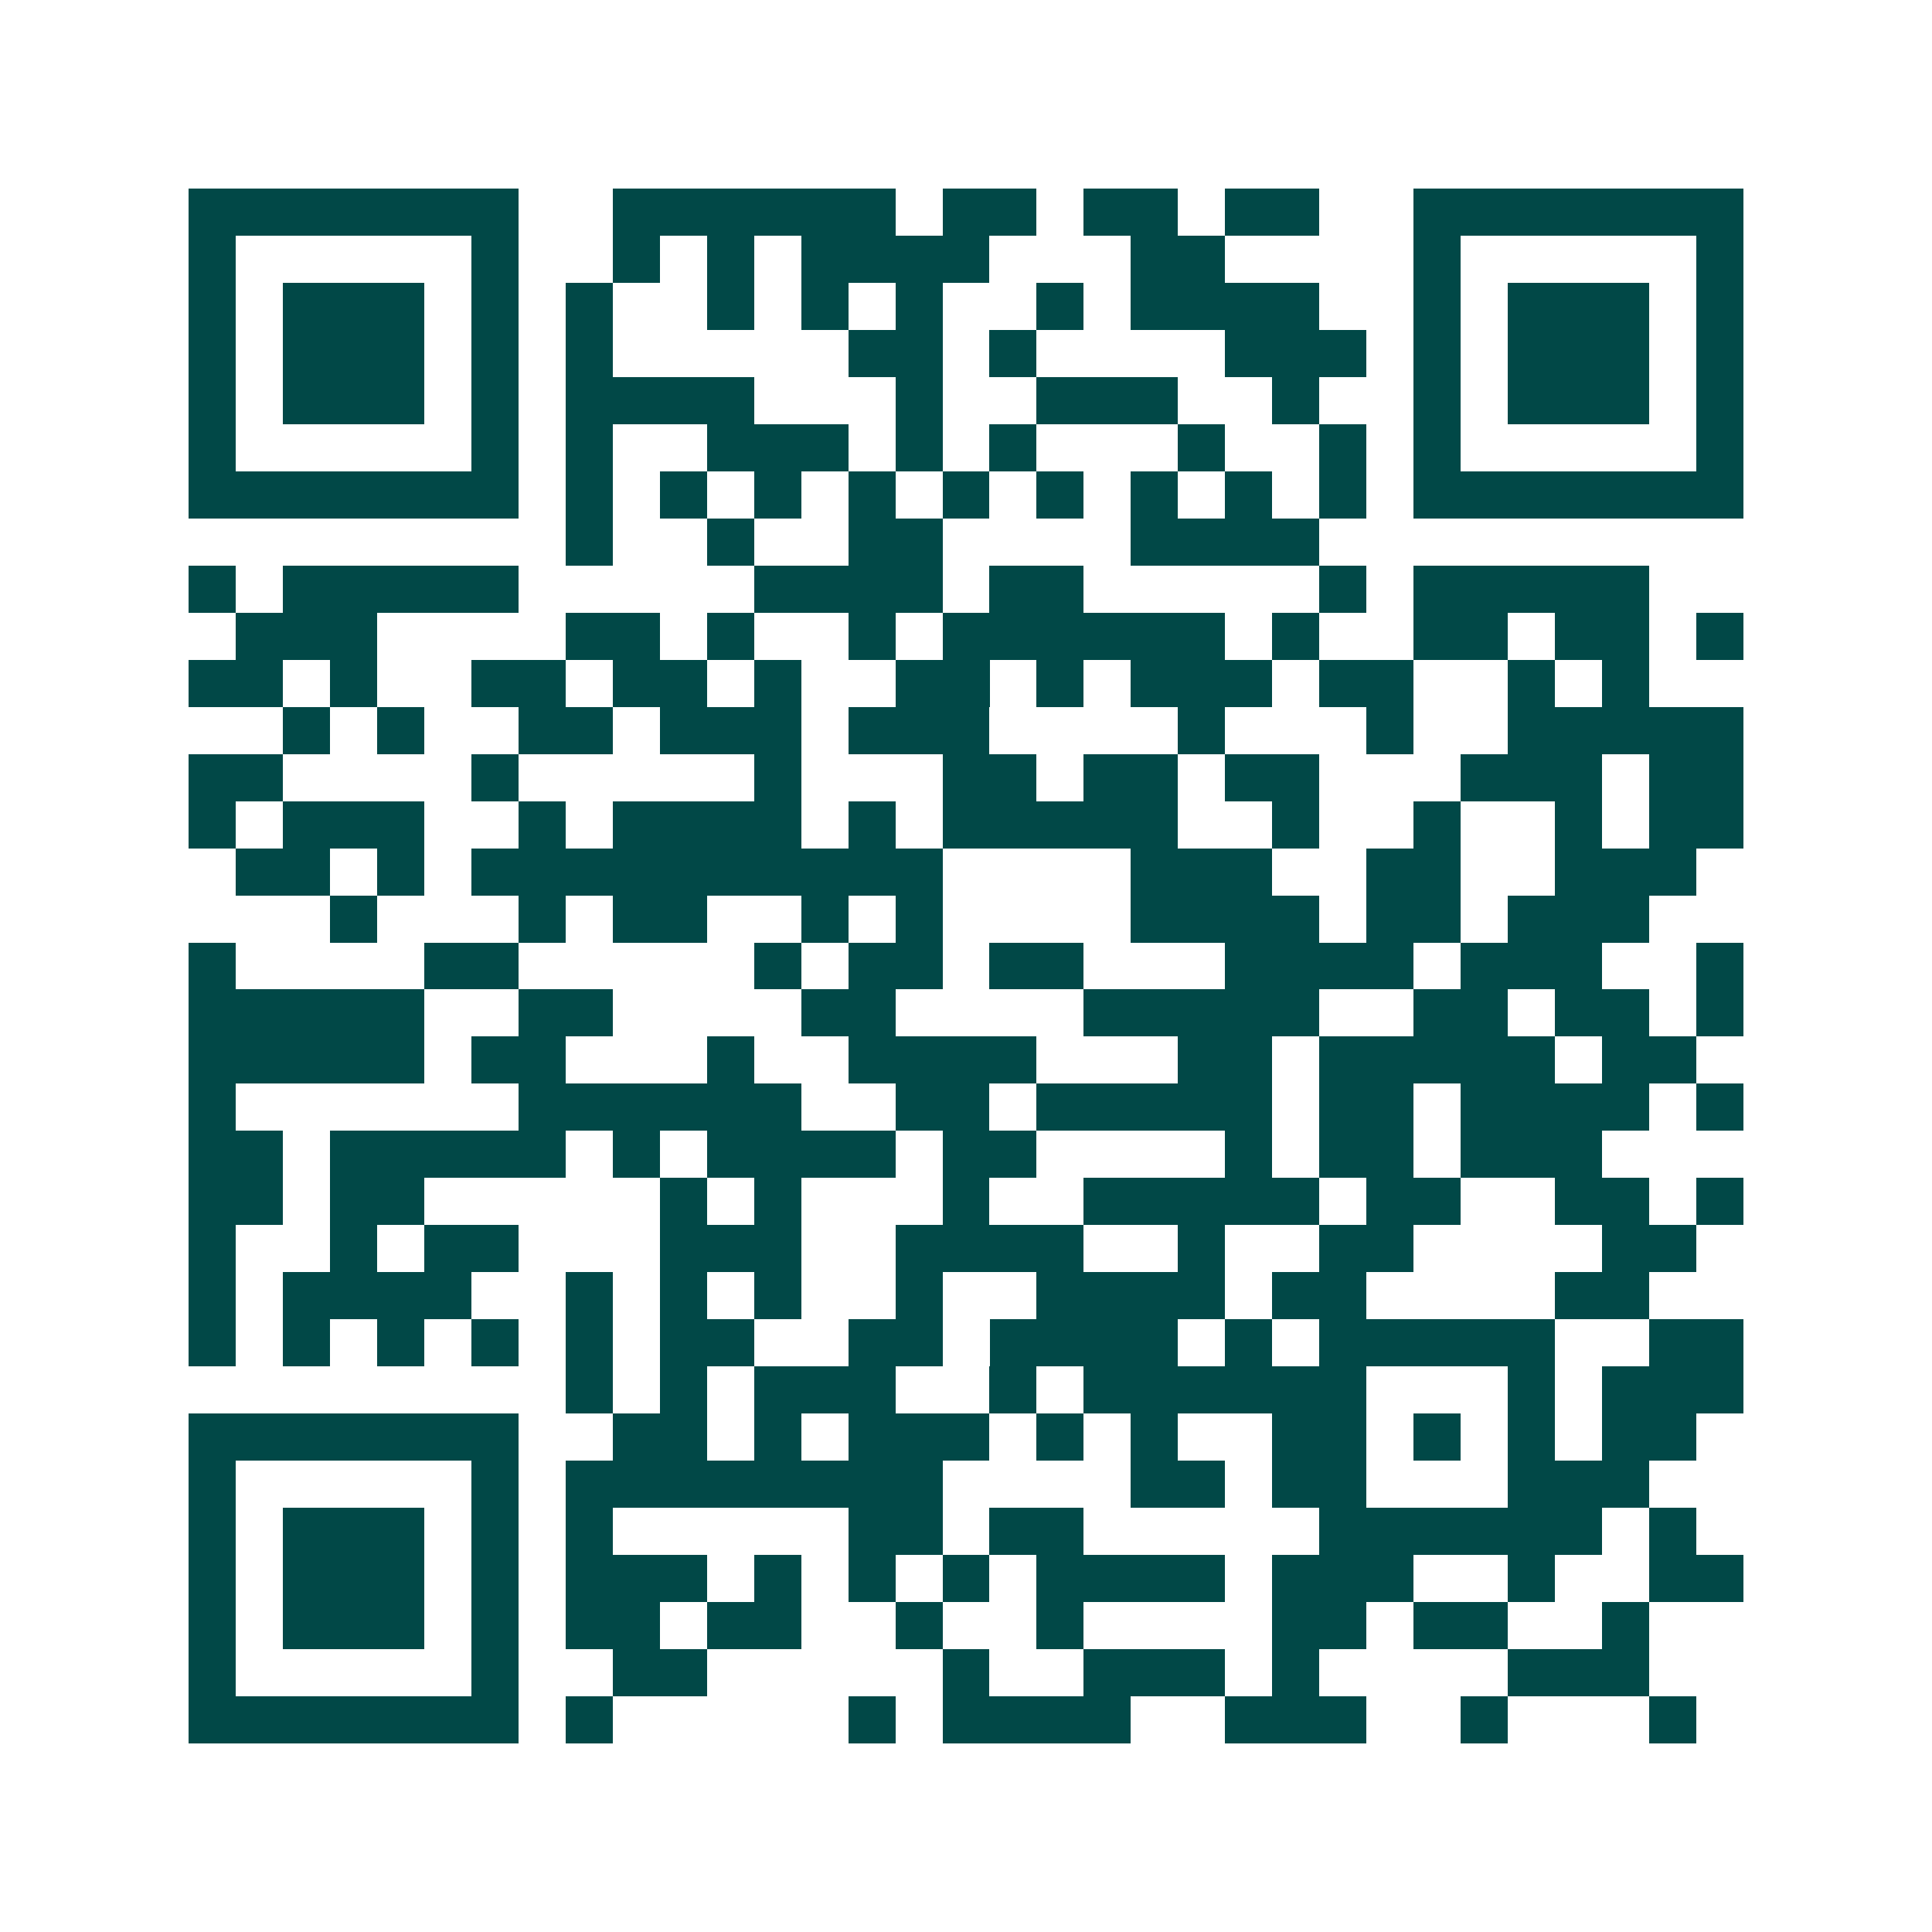 <svg xmlns="http://www.w3.org/2000/svg" width="200" height="200" viewBox="0 0 41 41" shape-rendering="crispEdges"><path fill="#ffffff" d="M0 0h41v41H0z"/><path stroke="#014847" d="M4 4.5h7m2 0h6m1 0h2m1 0h2m1 0h2m2 0h7M4 5.5h1m5 0h1m2 0h1m1 0h1m1 0h4m3 0h2m4 0h1m5 0h1M4 6.5h1m1 0h3m1 0h1m1 0h1m2 0h1m1 0h1m1 0h1m2 0h1m1 0h4m2 0h1m1 0h3m1 0h1M4 7.5h1m1 0h3m1 0h1m1 0h1m5 0h2m1 0h1m4 0h3m1 0h1m1 0h3m1 0h1M4 8.5h1m1 0h3m1 0h1m1 0h4m3 0h1m2 0h3m2 0h1m2 0h1m1 0h3m1 0h1M4 9.5h1m5 0h1m1 0h1m2 0h3m1 0h1m1 0h1m3 0h1m2 0h1m1 0h1m5 0h1M4 10.5h7m1 0h1m1 0h1m1 0h1m1 0h1m1 0h1m1 0h1m1 0h1m1 0h1m1 0h1m1 0h7M12 11.5h1m2 0h1m2 0h2m4 0h4M4 12.5h1m1 0h5m5 0h4m1 0h2m5 0h1m1 0h5M5 13.5h3m4 0h2m1 0h1m2 0h1m1 0h6m1 0h1m2 0h2m1 0h2m1 0h1M4 14.5h2m1 0h1m2 0h2m1 0h2m1 0h1m2 0h2m1 0h1m1 0h3m1 0h2m2 0h1m1 0h1M6 15.5h1m1 0h1m2 0h2m1 0h3m1 0h3m4 0h1m3 0h1m2 0h5M4 16.5h2m4 0h1m5 0h1m3 0h2m1 0h2m1 0h2m3 0h3m1 0h2M4 17.5h1m1 0h3m2 0h1m1 0h4m1 0h1m1 0h5m2 0h1m2 0h1m2 0h1m1 0h2M5 18.5h2m1 0h1m1 0h10m4 0h3m2 0h2m2 0h3M7 19.5h1m3 0h1m1 0h2m2 0h1m1 0h1m4 0h4m1 0h2m1 0h3M4 20.5h1m4 0h2m5 0h1m1 0h2m1 0h2m3 0h4m1 0h3m2 0h1M4 21.5h5m2 0h2m4 0h2m4 0h5m2 0h2m1 0h2m1 0h1M4 22.5h5m1 0h2m3 0h1m2 0h4m3 0h2m1 0h5m1 0h2M4 23.5h1m6 0h6m2 0h2m1 0h5m1 0h2m1 0h4m1 0h1M4 24.5h2m1 0h5m1 0h1m1 0h4m1 0h2m4 0h1m1 0h2m1 0h3M4 25.5h2m1 0h2m5 0h1m1 0h1m3 0h1m2 0h5m1 0h2m2 0h2m1 0h1M4 26.5h1m2 0h1m1 0h2m3 0h3m2 0h4m2 0h1m2 0h2m4 0h2M4 27.5h1m1 0h4m2 0h1m1 0h1m1 0h1m2 0h1m2 0h4m1 0h2m4 0h2M4 28.5h1m1 0h1m1 0h1m1 0h1m1 0h1m1 0h2m2 0h2m1 0h4m1 0h1m1 0h5m2 0h2M12 29.5h1m1 0h1m1 0h3m2 0h1m1 0h6m3 0h1m1 0h3M4 30.5h7m2 0h2m1 0h1m1 0h3m1 0h1m1 0h1m2 0h2m1 0h1m1 0h1m1 0h2M4 31.5h1m5 0h1m1 0h8m4 0h2m1 0h2m3 0h3M4 32.5h1m1 0h3m1 0h1m1 0h1m5 0h2m1 0h2m5 0h6m1 0h1M4 33.5h1m1 0h3m1 0h1m1 0h3m1 0h1m1 0h1m1 0h1m1 0h4m1 0h3m2 0h1m2 0h2M4 34.5h1m1 0h3m1 0h1m1 0h2m1 0h2m2 0h1m2 0h1m4 0h2m1 0h2m2 0h1M4 35.5h1m5 0h1m2 0h2m5 0h1m2 0h3m1 0h1m4 0h3M4 36.5h7m1 0h1m5 0h1m1 0h4m2 0h3m2 0h1m3 0h1"/></svg>
